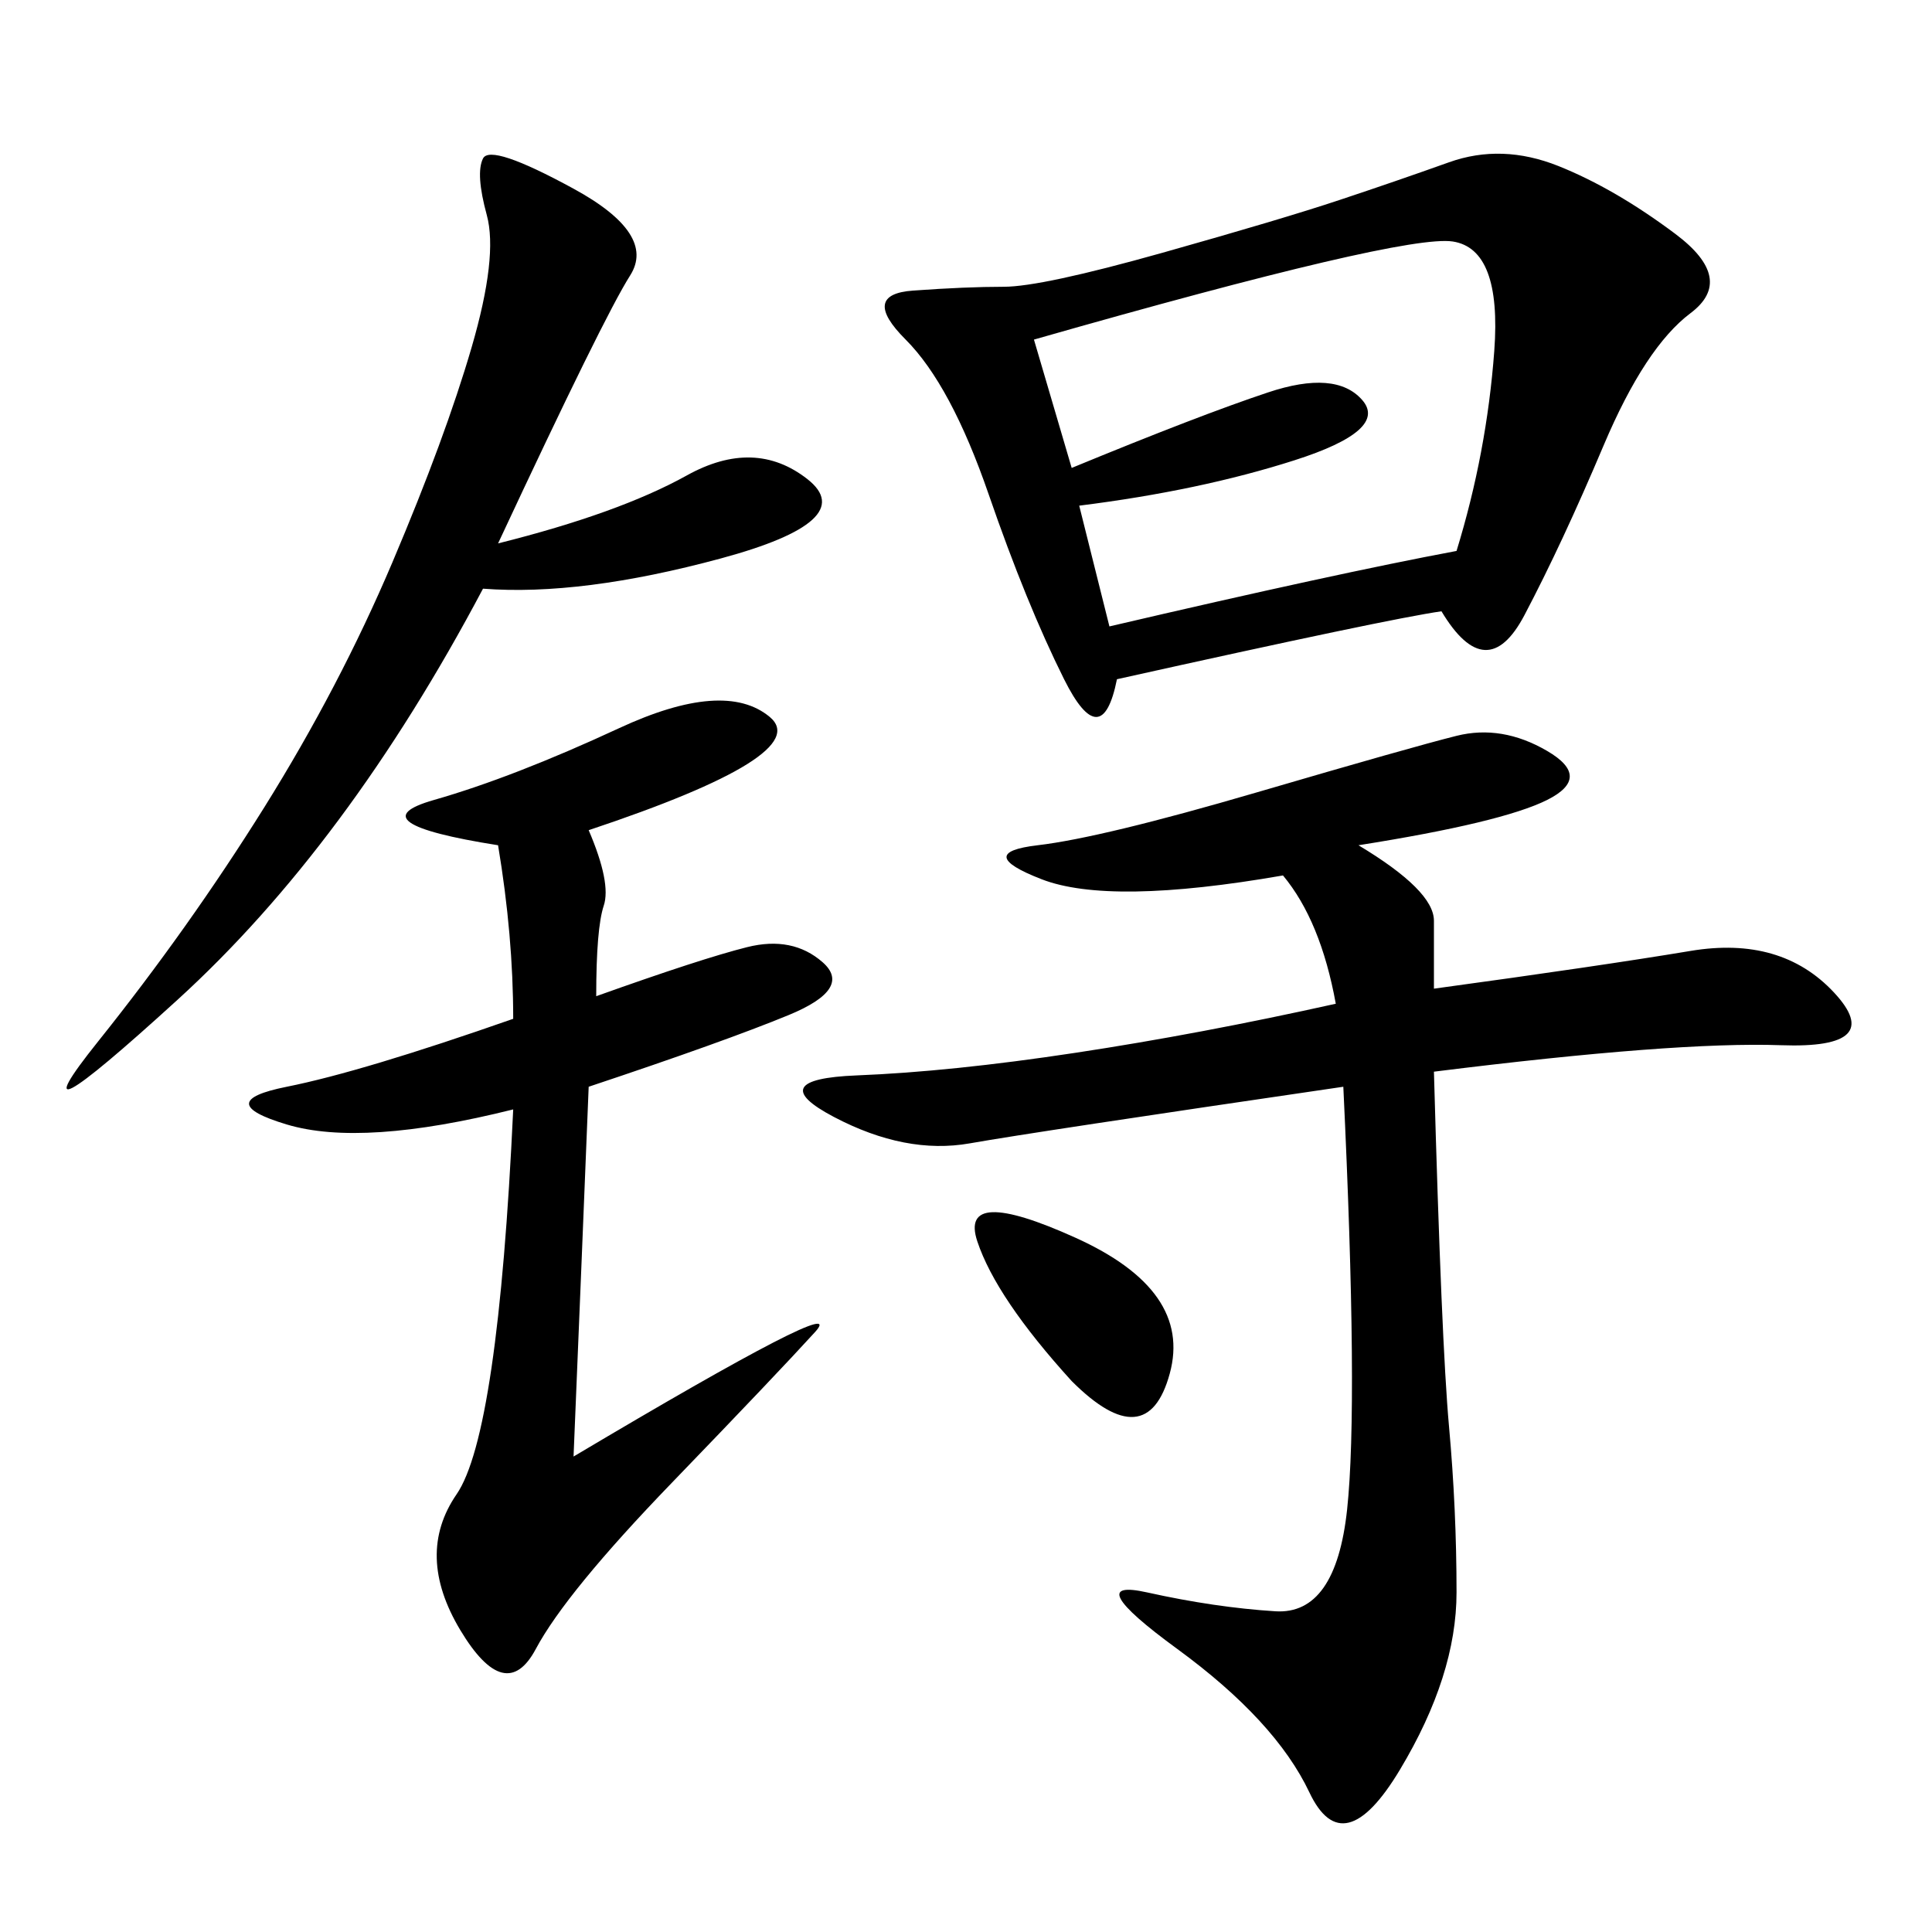 <svg xmlns="http://www.w3.org/2000/svg" xmlns:xlink="http://www.w3.org/1999/xlink" width="300" height="300"><path d="M223.83 94.92Q215.63 96.09 173.44 105.47L173.44 105.47Q171.09 117.19 165.23 105.47Q159.38 93.75 153.52 76.76Q147.66 59.77 140.63 52.73Q133.59 45.70 141.80 45.12Q150 44.53 155.86 44.53L155.86 44.53Q161.72 44.53 180.47 39.26Q199.22 33.98 208.01 31.05Q216.80 28.13 225 25.20Q233.20 22.27 241.99 25.78Q250.78 29.30 260.16 36.33Q269.53 43.36 262.50 48.63Q255.47 53.91 249.02 69.14Q242.58 84.38 236.72 95.51Q230.86 106.64 223.83 94.92L223.83 94.92ZM210.94 131.25Q222.66 138.28 222.66 142.97L222.66 142.97L222.66 153.52Q248.44 150 262.50 147.66Q276.56 145.31 284.77 154.10Q292.97 162.89 276.56 162.30Q260.16 161.72 222.66 166.41L222.66 166.41Q223.83 208.59 225 221.48Q226.17 234.38 226.17 247.27L226.17 247.27Q226.17 260.16 217.38 274.80Q208.59 289.45 203.32 278.32Q198.05 267.19 182.81 256.05Q167.58 244.92 178.13 247.27Q188.67 249.61 198.05 250.20Q207.42 250.78 209.18 234.38Q210.94 217.97 208.59 168.75L208.59 168.75Q160.55 175.78 150.59 177.54Q140.63 179.30 129.49 173.44Q118.36 167.58 133.01 166.99Q147.66 166.41 166.99 163.48Q186.33 160.55 207.42 155.86L207.42 155.86Q205.08 142.97 199.22 135.94L199.22 135.94Q172.27 140.63 161.72 136.52Q151.17 132.42 161.13 131.25Q171.09 130.08 195.12 123.05Q219.14 116.02 226.17 114.26Q233.20 112.50 240.23 116.60Q247.27 120.70 240.23 124.22Q233.20 127.73 210.94 131.25L210.94 131.25ZM91.41 128.91Q94.92 137.11 93.75 140.63Q92.58 144.14 92.58 154.69L92.58 154.69Q108.98 148.83 116.02 147.07Q123.05 145.31 127.73 149.41Q132.42 153.52 122.46 157.62Q112.50 161.72 91.41 168.75L91.41 168.75Q90.23 198.05 89.06 226.17L89.06 226.17Q132.42 200.39 126.56 206.84Q120.70 213.28 104.30 230.27Q87.89 247.27 83.20 256.05Q78.52 264.84 71.48 253.13Q64.45 241.41 70.90 232.03Q77.34 222.66 79.69 172.27L79.69 172.27Q56.25 178.13 44.53 174.61Q32.81 171.09 44.53 168.75Q56.25 166.41 79.69 158.20L79.69 158.20Q79.69 145.31 77.34 131.25L77.34 131.25Q55.08 127.73 67.38 124.22Q79.69 120.70 96.09 113.09Q112.50 105.47 119.53 111.33Q126.56 117.19 91.41 128.91L91.41 128.91ZM160.55 52.73L166.41 72.66Q186.33 64.45 196.88 60.94Q207.42 57.42 211.52 62.11Q215.63 66.80 200.98 71.48Q186.33 76.17 167.58 78.52L167.58 78.52L172.27 97.27Q207.42 89.06 226.17 85.55L226.17 85.55Q230.86 70.31 232.03 54.49Q233.20 38.67 225.59 37.50Q217.97 36.33 160.55 52.73L160.55 52.73ZM75 91.41Q53.91 131.25 27.54 155.27Q1.17 179.30 15.23 161.72Q29.30 144.14 41.02 125.39Q52.73 106.64 60.94 87.30Q69.14 67.97 73.24 53.91Q77.34 39.84 75.59 33.40Q73.83 26.95 75 24.61Q76.17 22.27 89.06 29.30Q101.95 36.33 97.85 42.77Q93.75 49.22 77.34 84.38L77.34 84.38Q96.09 79.69 106.64 73.83Q117.19 67.97 125.39 74.41Q133.59 80.86 111.91 86.72Q90.23 92.58 75 91.41L75 91.41ZM166.41 214.45Q154.69 201.56 151.76 192.77Q148.83 183.98 166.99 192.19Q185.16 200.39 181.64 213.28Q178.13 226.17 166.41 214.45L166.41 214.45Z"/></svg>
